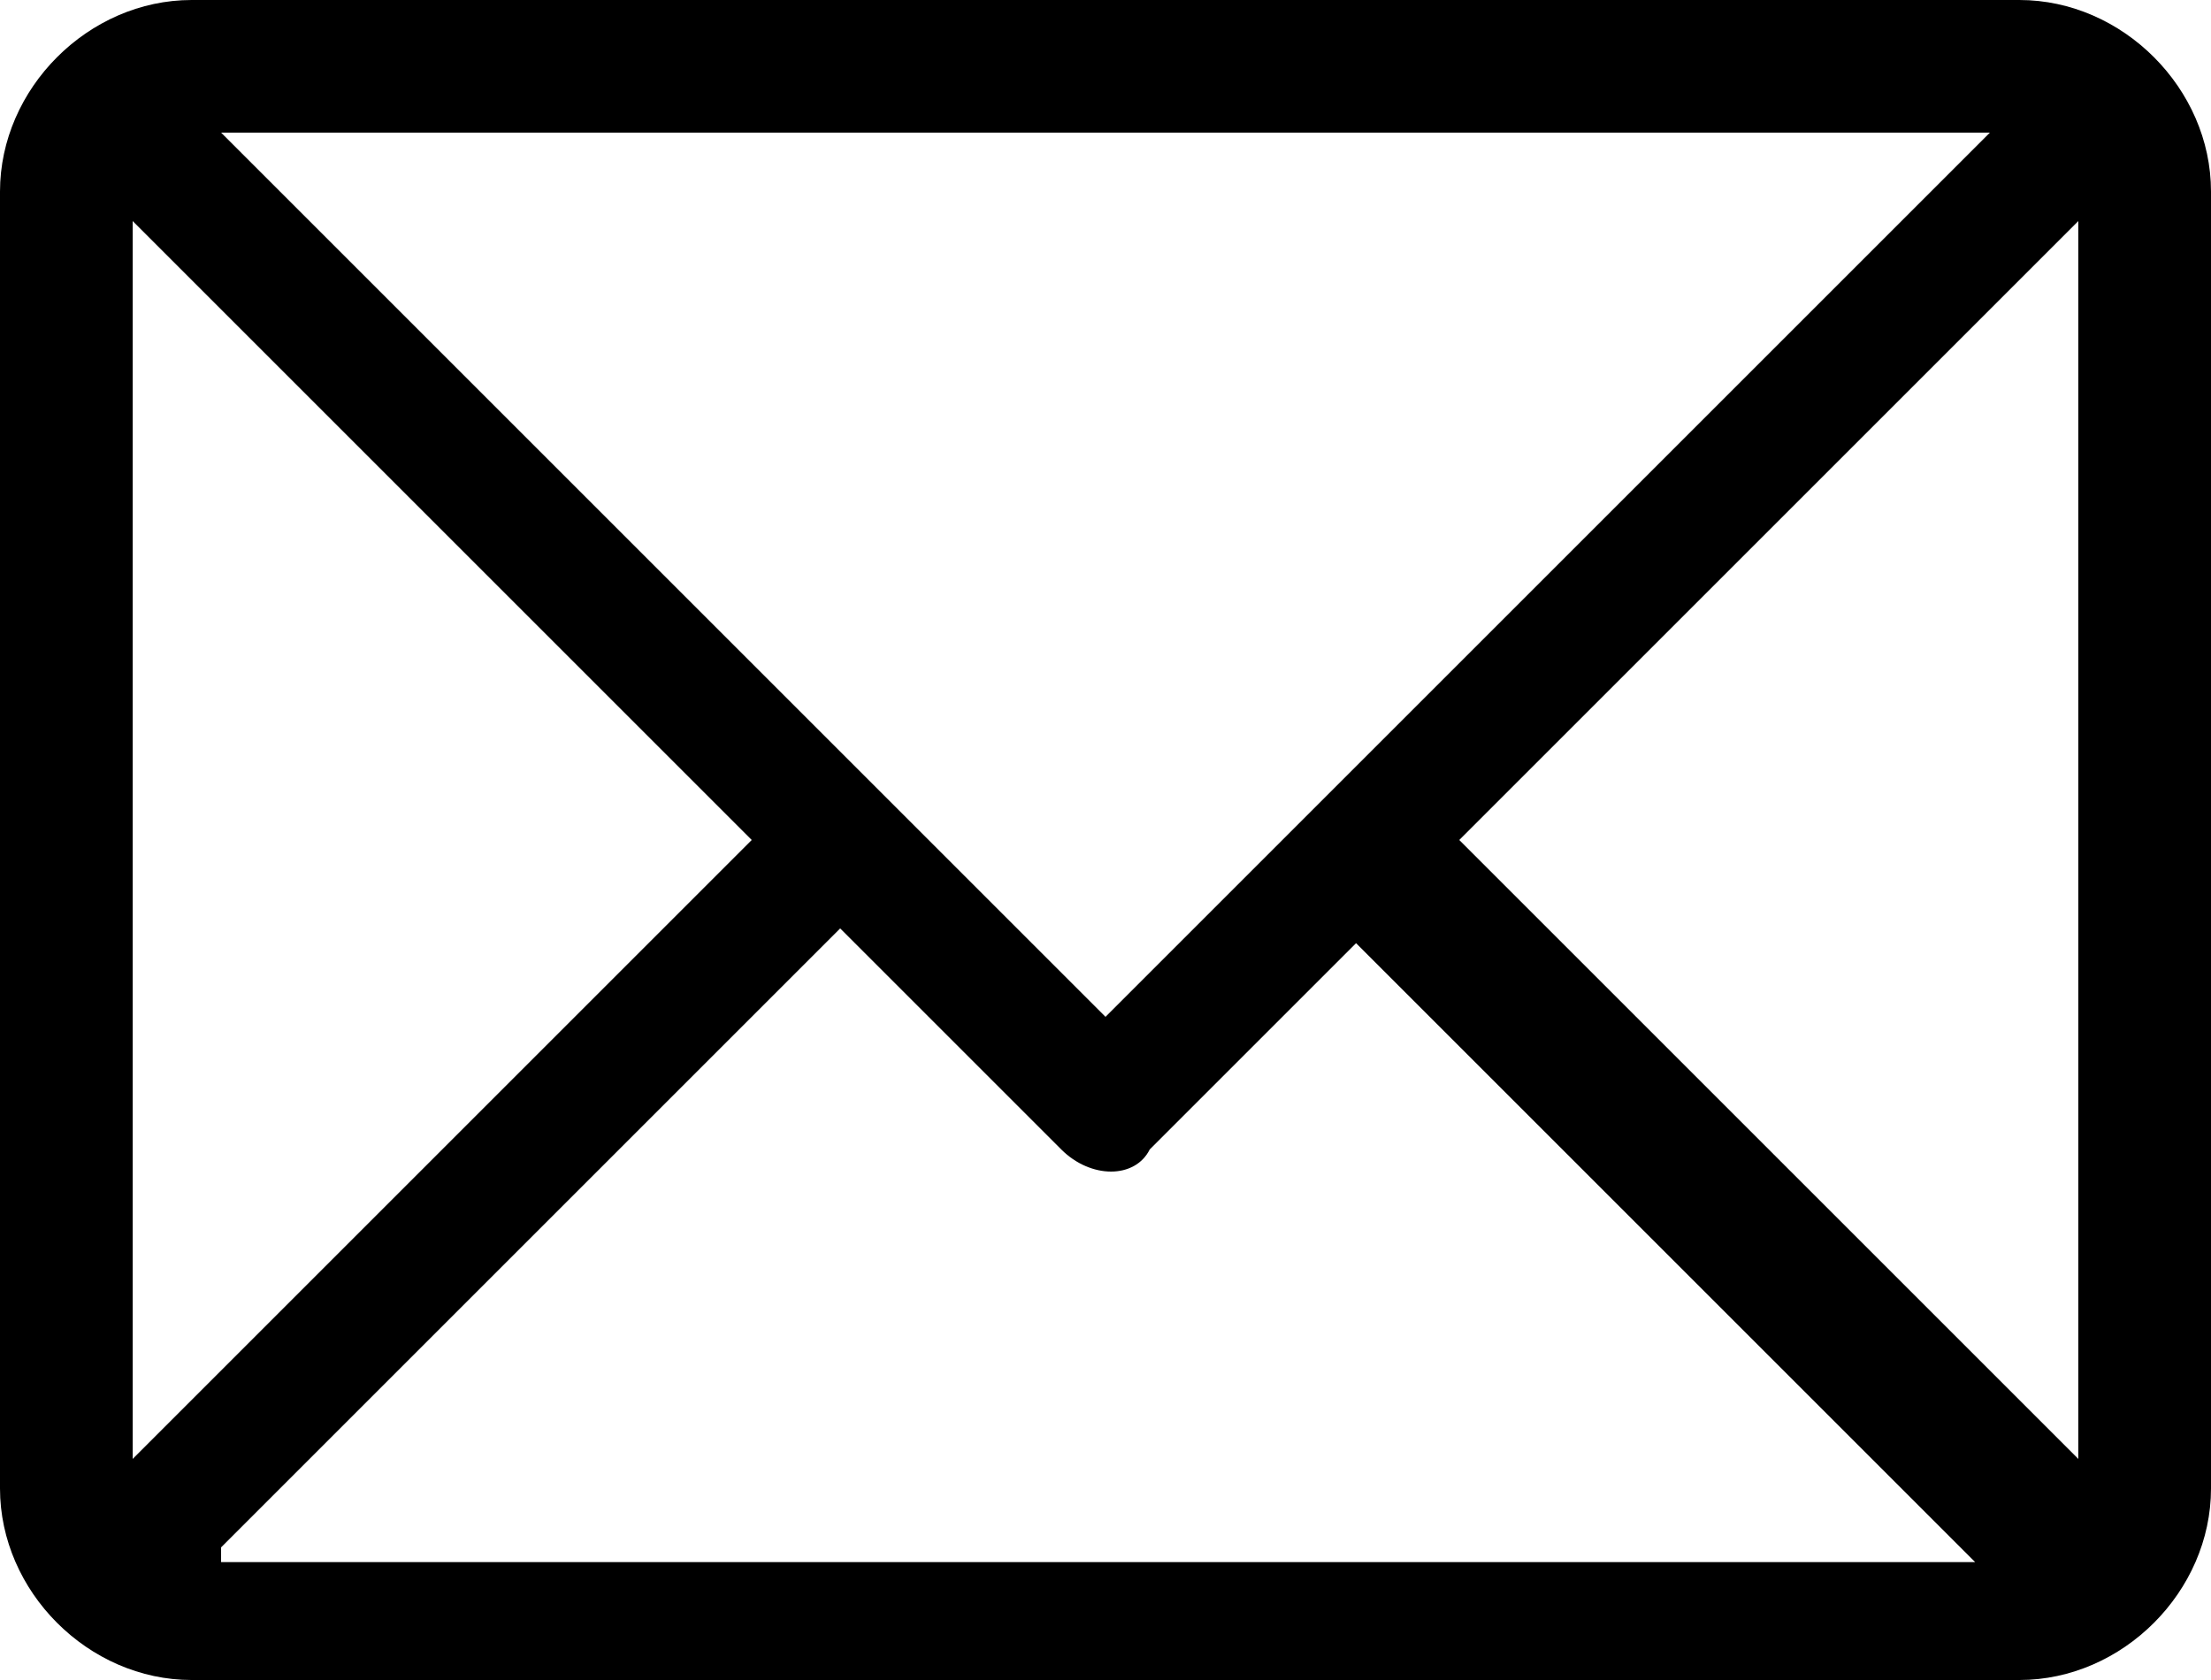 <svg xmlns="http://www.w3.org/2000/svg" width="15" height="11.4" viewBox="0 0 15 11.4" xml:space="preserve"><path d="M13.7 0H1.3C.6 0 0 .6 0 1.3v8.8c0 .7.6 1.3 1.3 1.3h12.4c.7 0 1.3-.6 1.3-1.3V1.3c0-.7-.6-1.3-1.3-1.3zm-.2.9-6 6-6-6h12zM.9 9.9V1.5l4.2 4.2L.9 9.9zm.6.6 4.2-4.2 1.5 1.5c.2.2.5.2.6 0l1.4-1.4 4.2 4.2H1.5zm12.6-.6L9.9 5.7l4.2-4.2v8.4z"/></svg>